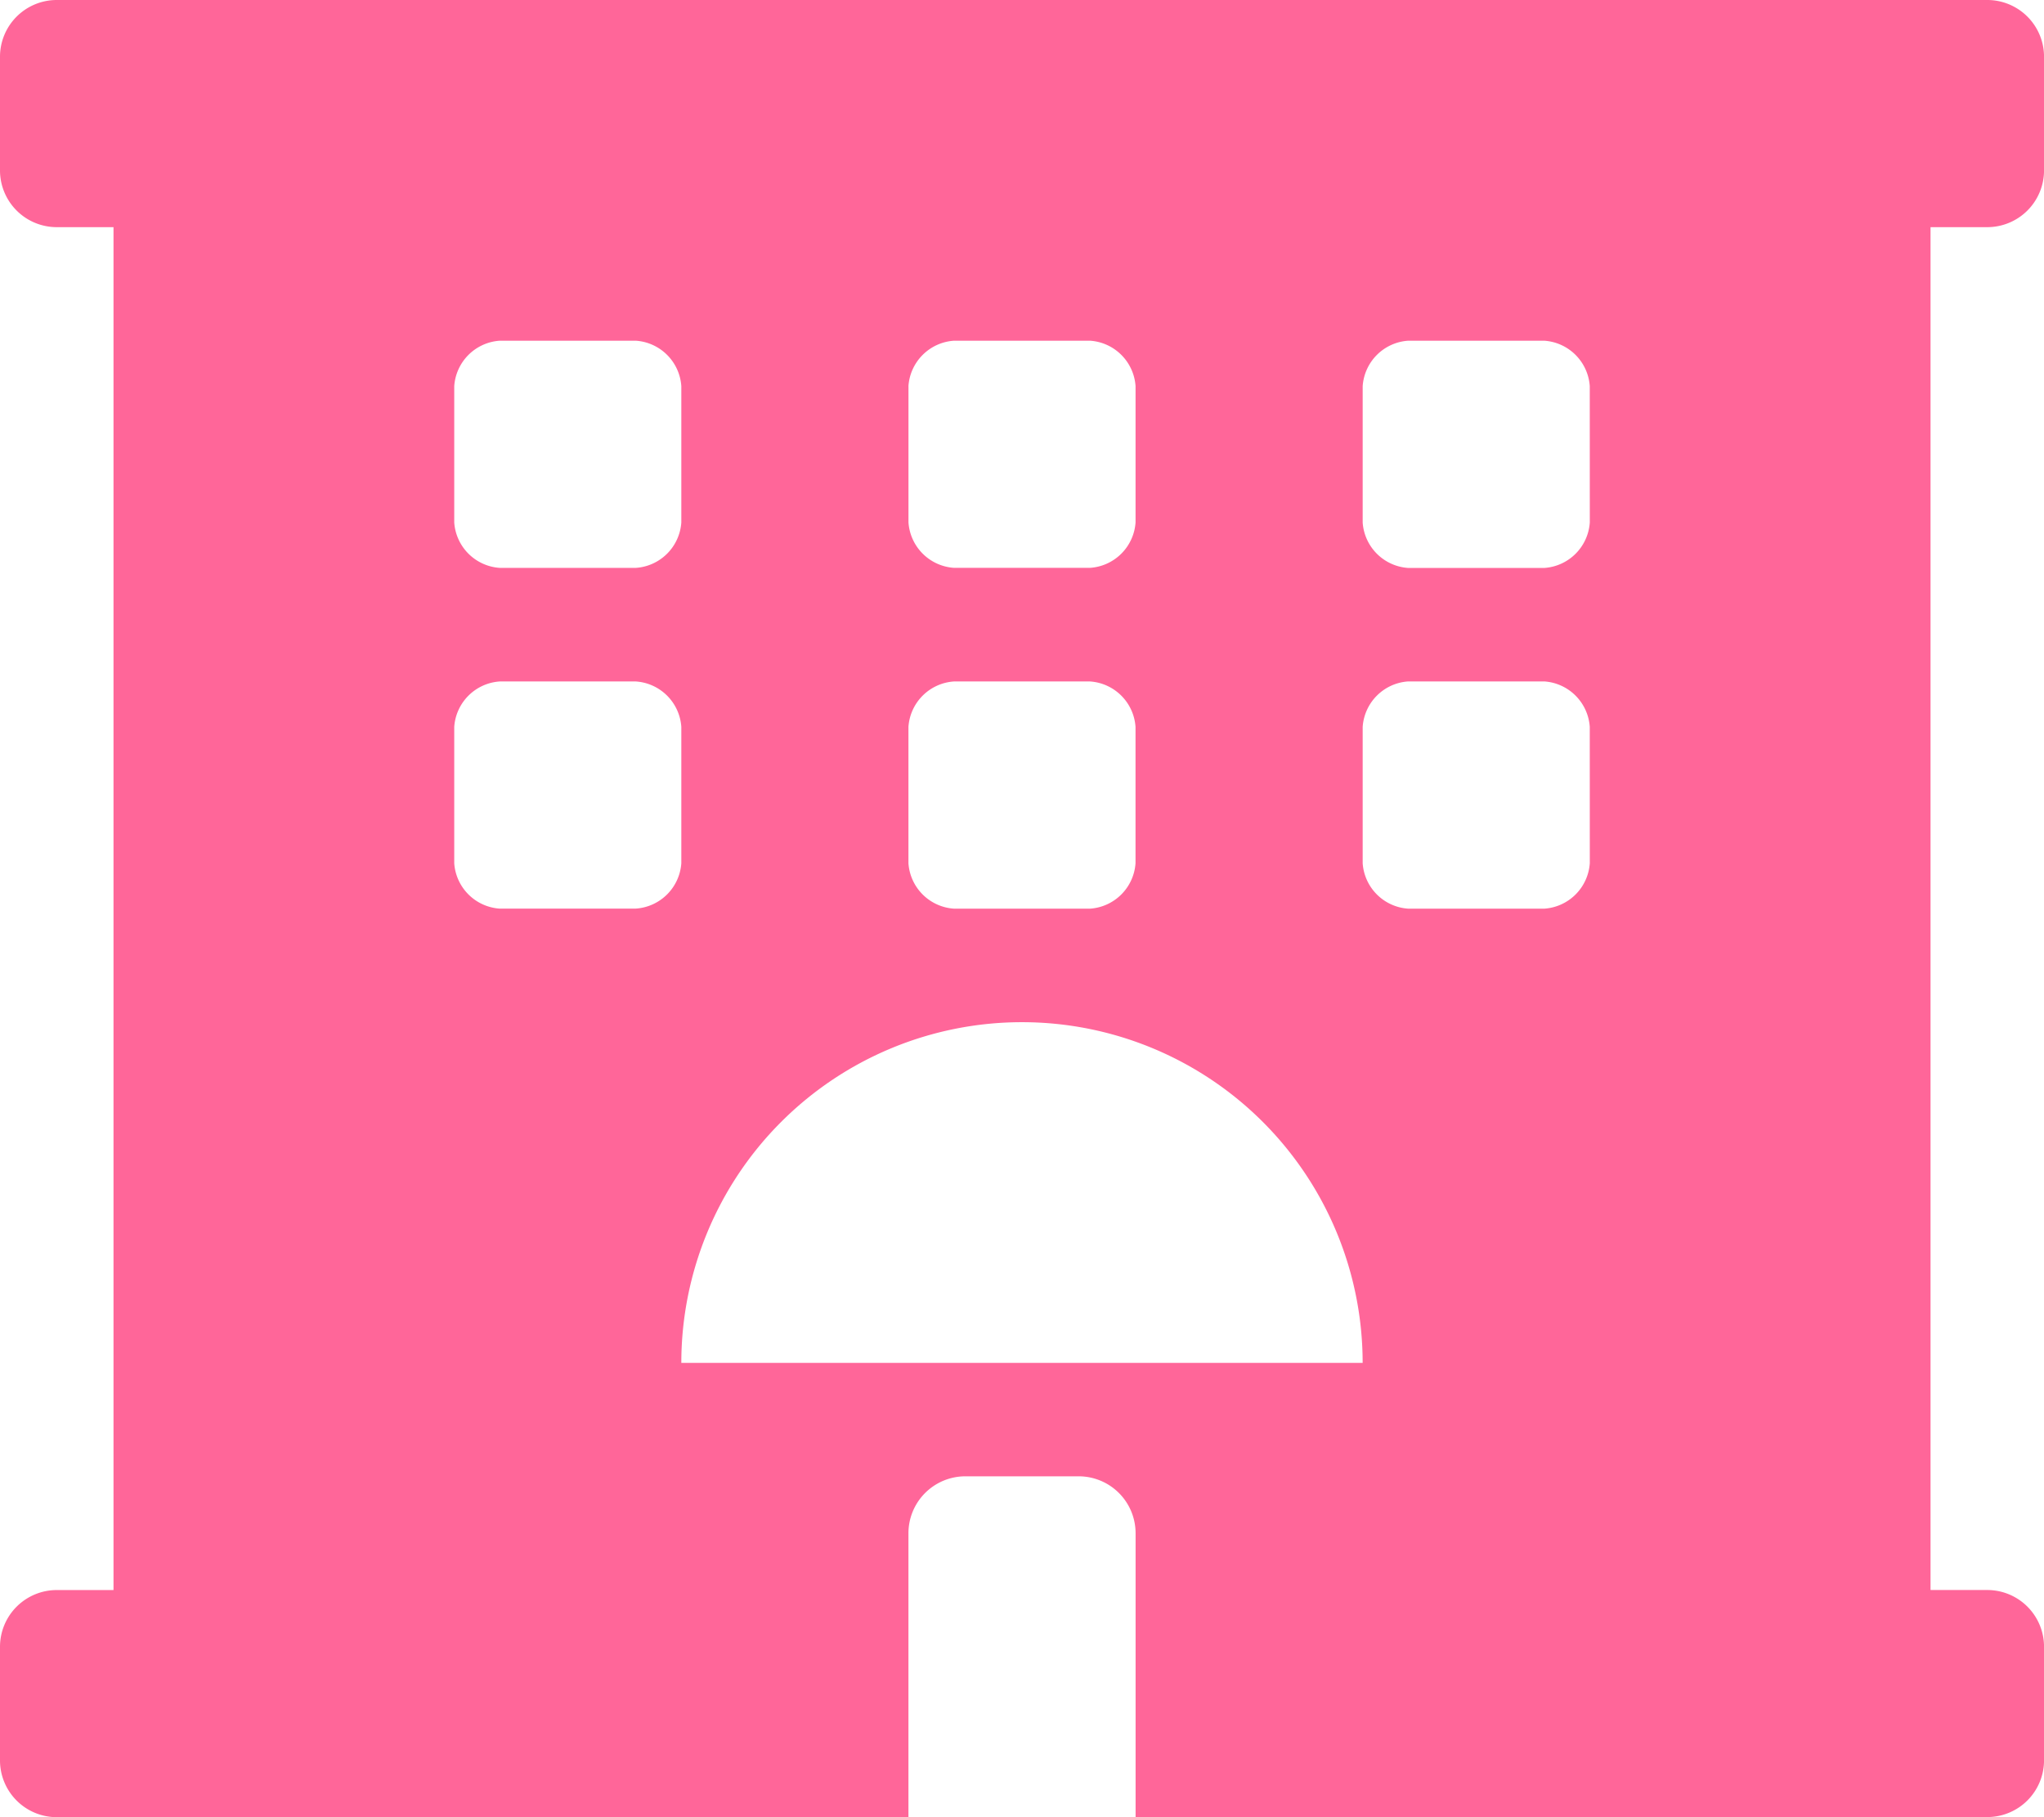 <svg xmlns="http://www.w3.org/2000/svg" width="58.021" height="51.575"><path data-name="Icon awesome-hotel" d="M56.41 6.447a1.611 1.611 0 001.612-1.612V1.612A1.611 1.611 0 0056.41 0H1.612A1.611 1.611 0 000 1.612v3.223a1.611 1.611 0 001.612 1.612h1.61v38.681h-1.61A1.611 1.611 0 000 46.739v3.223a1.611 1.611 0 001.612 1.612h24.175v-8.058A1.616 1.616 0 0127.4 41.9h3.223a1.616 1.616 0 011.612 1.612v8.059H56.41a1.611 1.611 0 001.612-1.612v-3.22a1.611 1.611 0 00-1.612-1.612H54.8V6.447zM25.787 10.96a1.387 1.387 0 011.29-1.29h3.868a1.387 1.387 0 011.289 1.289v3.868a1.387 1.387 0 01-1.289 1.289h-3.868a1.387 1.387 0 01-1.289-1.289V10.96zm0 9.67a1.387 1.387 0 011.289-1.289h3.868a1.387 1.387 0 011.289 1.289v3.87a1.387 1.387 0 01-1.289 1.289h-3.867a1.387 1.387 0 01-1.29-1.289v-3.87zm-12.893-9.67a1.387 1.387 0 011.289-1.29h3.868a1.387 1.387 0 011.289 1.29v3.868a1.387 1.387 0 01-1.289 1.289h-3.868a1.387 1.387 0 01-1.289-1.289zm5.157 14.828h-3.868a1.387 1.387 0 01-1.289-1.288v-3.87a1.387 1.387 0 011.289-1.289h3.868a1.387 1.387 0 011.289 1.289v3.87a1.387 1.387 0 01-1.289 1.287zm1.289 12.893a9.67 9.67 0 0119.34 0zM45.128 24.5a1.387 1.387 0 01-1.289 1.289H39.97a1.387 1.387 0 01-1.289-1.289v-3.87a1.387 1.387 0 011.289-1.29h3.868a1.387 1.387 0 011.289 1.289zm0-9.67a1.387 1.387 0 01-1.289 1.289H39.97a1.387 1.387 0 01-1.289-1.289v-3.87a1.387 1.387 0 011.289-1.29h3.868a1.387 1.387 0 011.289 1.289z" fill="#F69"/></svg>